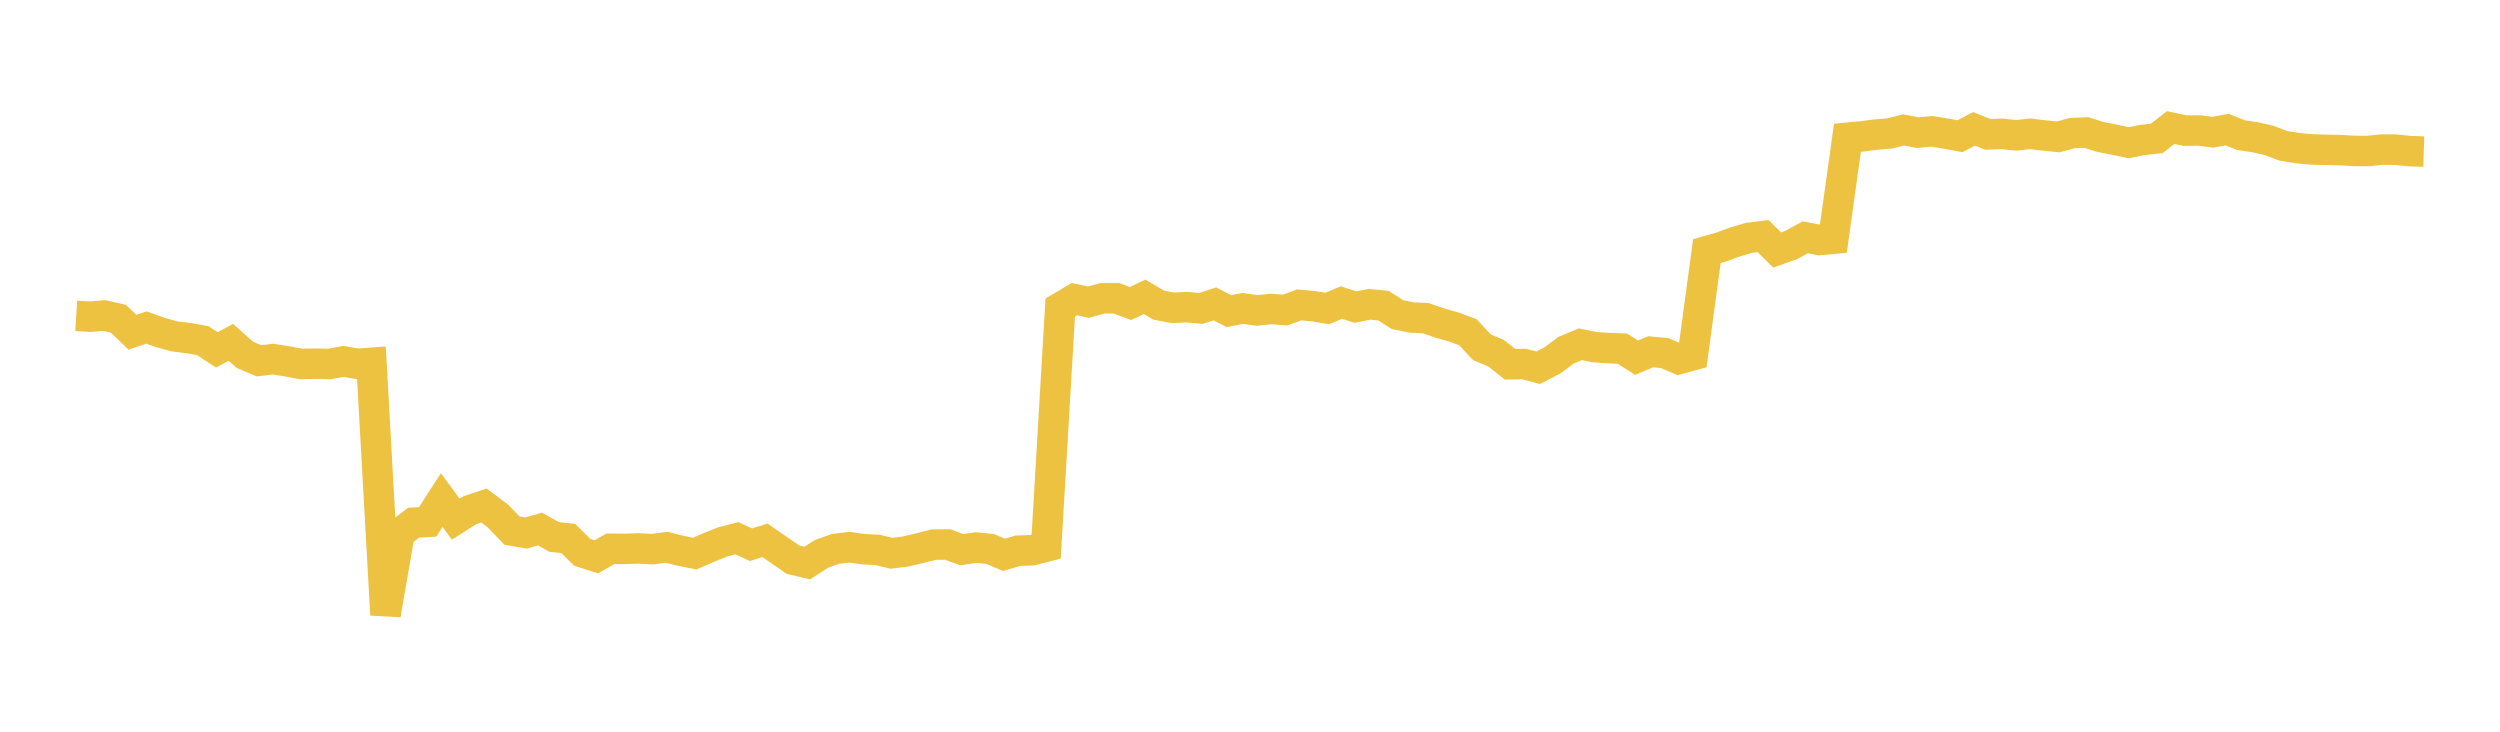 <svg width="164" height="48" xmlns="http://www.w3.org/2000/svg" xmlns:xlink="http://www.w3.org/1999/xlink"><path fill="none" stroke="rgb(237,194,64)" stroke-width="2" d="M5,20.719L5.922,20.776L6.844,20.699L7.766,20.91L8.689,21.796L9.611,21.484L10.533,21.818L11.455,22.068L12.377,22.181L13.299,22.346L14.222,22.95L15.144,22.457L16.066,23.278L16.988,23.668L17.91,23.559L18.832,23.703L19.754,23.877L20.677,23.857L21.599,23.878L22.521,23.707L23.443,23.866L24.365,23.799L25.287,40.328L26.21,34.993L27.132,34.292L28.054,34.234L28.976,32.802L29.898,34.057L30.82,33.471L31.743,33.161L32.665,33.851L33.587,34.808L34.509,34.963L35.431,34.707L36.353,35.226L37.275,35.323L38.198,36.232L39.12,36.528L40.042,35.999L40.964,36.007L41.886,35.976L42.808,36.025L43.731,35.901L44.653,36.132L45.575,36.315L46.497,35.915L47.419,35.545L48.341,35.305L49.263,35.734L50.186,35.446L51.108,36.085L52.03,36.718L52.952,36.936L53.874,36.344L54.796,36.008L55.719,35.897L56.641,36.028L57.563,36.074L58.485,36.295L59.407,36.178L60.329,35.959L61.251,35.726L62.174,35.719L63.096,36.059L64.018,35.92L64.94,36.009L65.862,36.395L66.784,36.124L67.707,36.098L68.629,35.858L69.551,20.174L70.473,19.623L71.395,19.822L72.317,19.57L73.24,19.569L74.162,19.908L75.084,19.474L76.006,20.015L76.928,20.192L77.85,20.149L78.772,20.234L79.695,19.936L80.617,20.408L81.539,20.232L82.461,20.368L83.383,20.269L84.305,20.338L85.228,20L86.15,20.086L87.072,20.236L87.994,19.847L88.916,20.146L89.838,19.962L90.76,20.055L91.683,20.642L92.605,20.827L93.527,20.875L94.449,21.19L95.371,21.452L96.293,21.794L97.216,22.785L98.138,23.167L99.06,23.896L99.982,23.881L100.904,24.125L101.826,23.651L102.749,22.965L103.671,22.585L104.593,22.771L105.515,22.836L106.437,22.873L107.359,23.466L108.281,23.075L109.204,23.163L110.126,23.555L111.048,23.303L111.97,16.476L112.892,16.21L113.814,15.874L114.737,15.601L115.659,15.486L116.581,16.401L117.503,16.07L118.425,15.569L119.347,15.745L120.269,15.659L121.192,9.036L122.114,8.949L123.036,8.831L123.958,8.753L124.88,8.522L125.802,8.702L126.725,8.615L127.647,8.763L128.569,8.937L129.491,8.452L130.413,8.821L131.335,8.778L132.257,8.878L133.18,8.778L134.102,8.889L135.024,8.978L135.946,8.728L136.868,8.692L137.79,8.986L138.713,9.164L139.635,9.361L140.557,9.179L141.479,9.082L142.401,8.366L143.323,8.567L144.246,8.561L145.168,8.674L146.09,8.499L147.012,8.865L147.934,9.004L148.856,9.213L149.778,9.563L150.701,9.716L151.623,9.802L152.545,9.829L153.467,9.844L154.389,9.899L155.311,9.909L156.234,9.812L157.156,9.819L158.078,9.915L159,9.944"></path></svg>